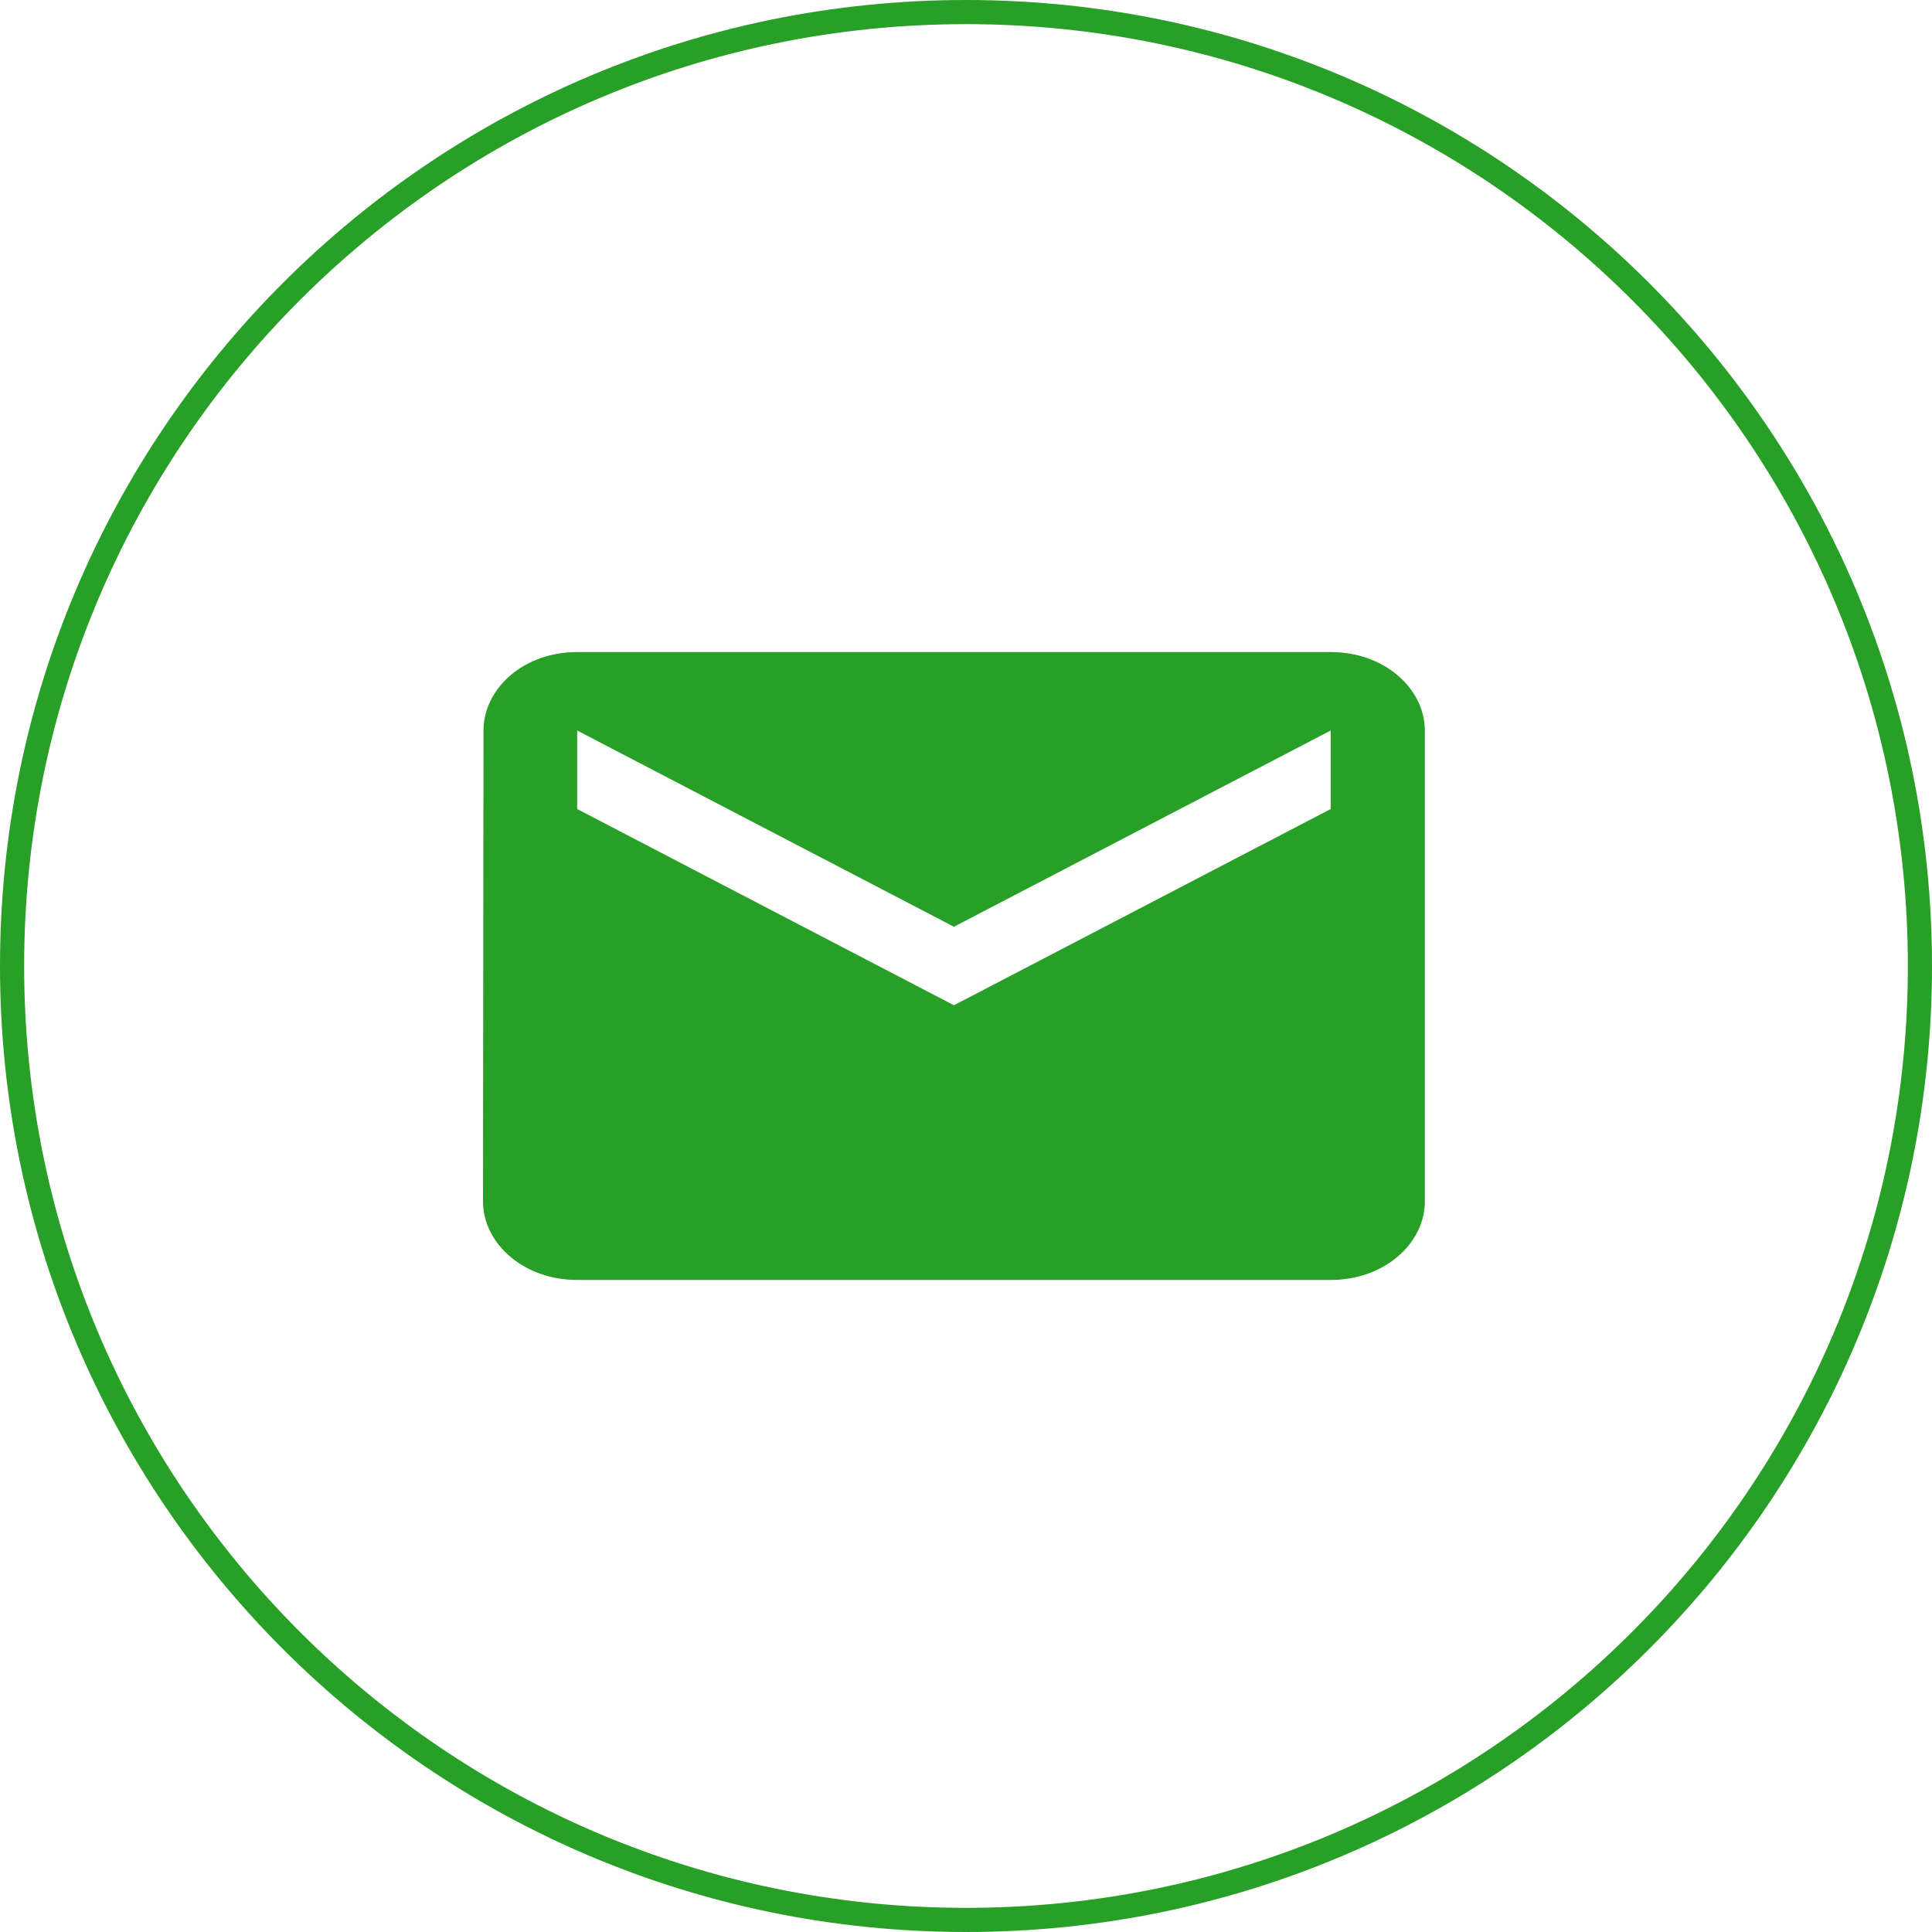 <?xml version="1.0" encoding="UTF-8"?> <svg xmlns="http://www.w3.org/2000/svg" width="80" height="80" viewBox="0 0 80 80" fill="none"> <path d="M79.5 40C79.5 61.815 61.815 79.5 40 79.5C18.185 79.5 0.5 61.815 0.5 40C0.5 18.185 18.185 0.5 40 0.5C61.815 0.5 79.5 18.185 79.5 40Z" stroke="#289F26"></path> <path d="M20.52 30.25V30.25C20.52 28.809 21.936 27.5 23.9 27.5H55.1C57.068 27.5 58.5 28.812 58.5 30.25V49.75C58.5 51.188 57.068 52.5 55.1 52.5H23.9C21.932 52.5 20.5 51.188 20.5 49.75C20.5 49.75 20.5 49.75 20.5 49.75L20.52 30.25ZM55.331 33.944L55.6 33.803V33.5V30.25V29.426L54.869 29.806L39.5 37.811L24.131 29.806L23.4 29.426V30.25V33.5V33.803L23.669 33.944L39.269 42.069L39.5 42.189L39.731 42.069L55.331 33.944Z" fill="#289F26" stroke="#289F26"></path> </svg> 